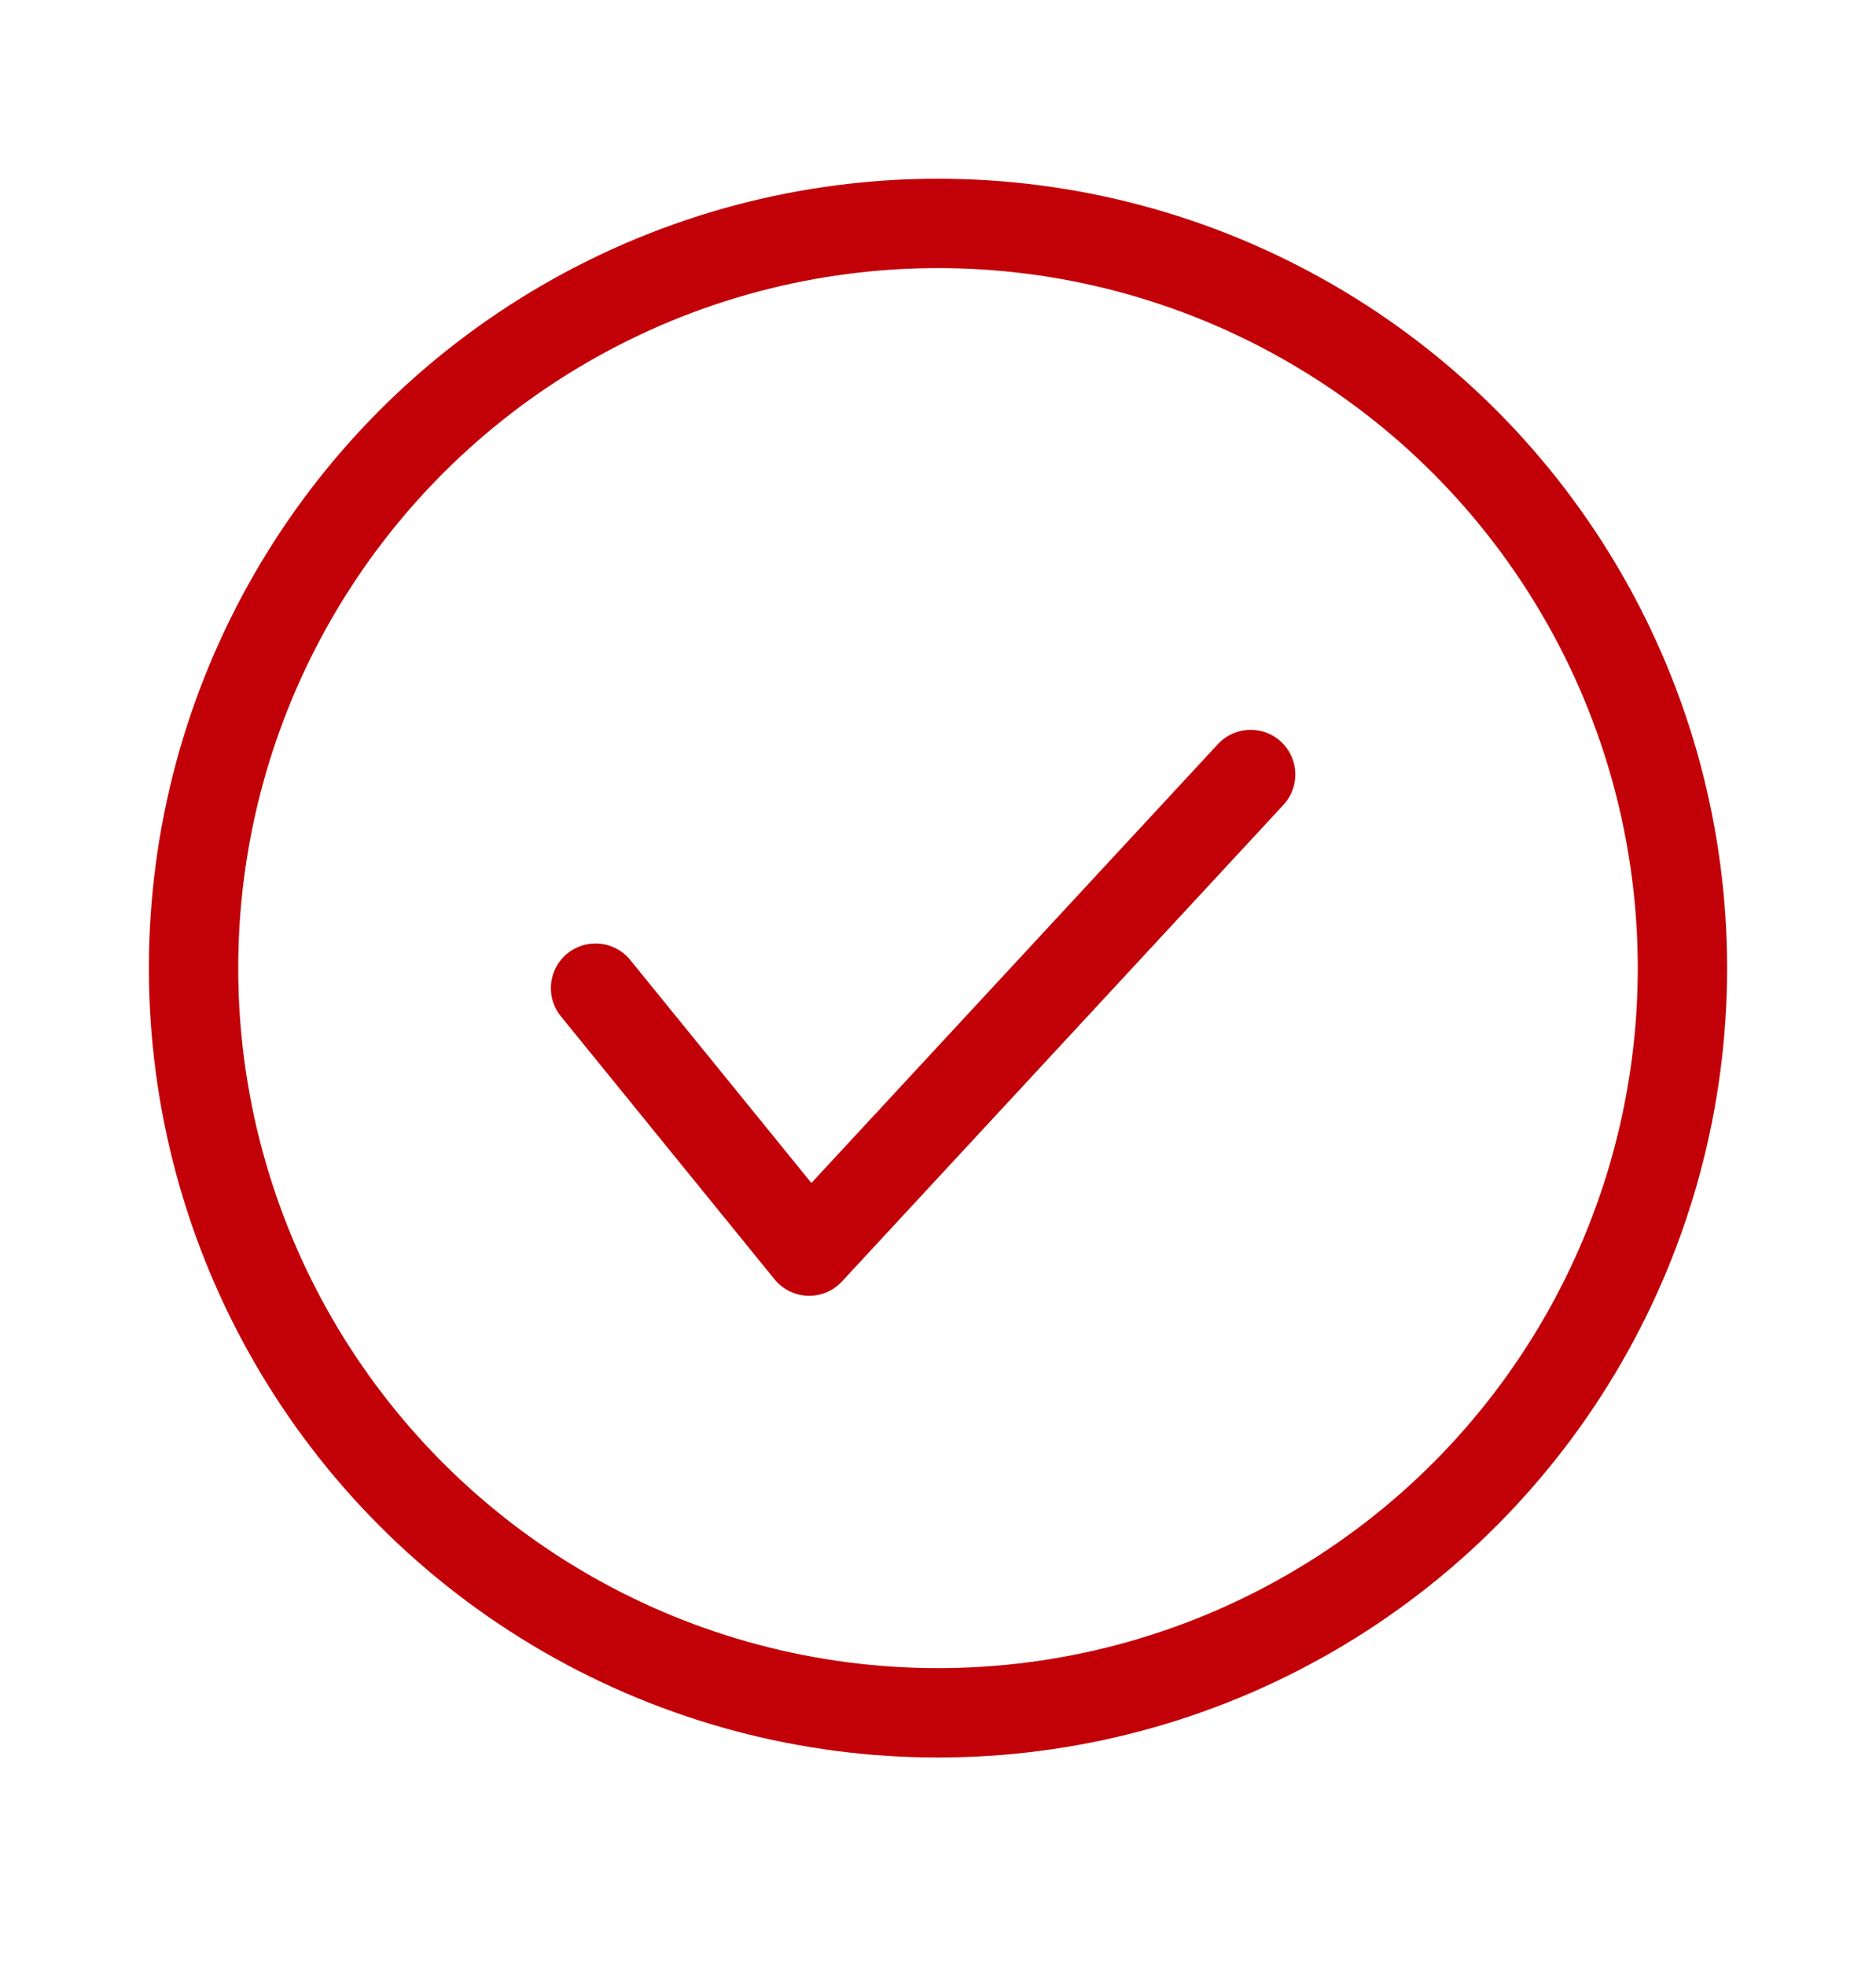 <?xml version="1.0" encoding="UTF-8"?> <svg xmlns="http://www.w3.org/2000/svg" width="63" height="66" viewBox="0 0 63 66" fill="none"><circle cx="31.5" cy="32.5" r="25" stroke="#C20007" stroke-width="3"></circle><path d="M20 33.172L27.174 42L42 26" stroke="#C20007" stroke-width="3" stroke-linecap="round" stroke-linejoin="round"></path></svg> 